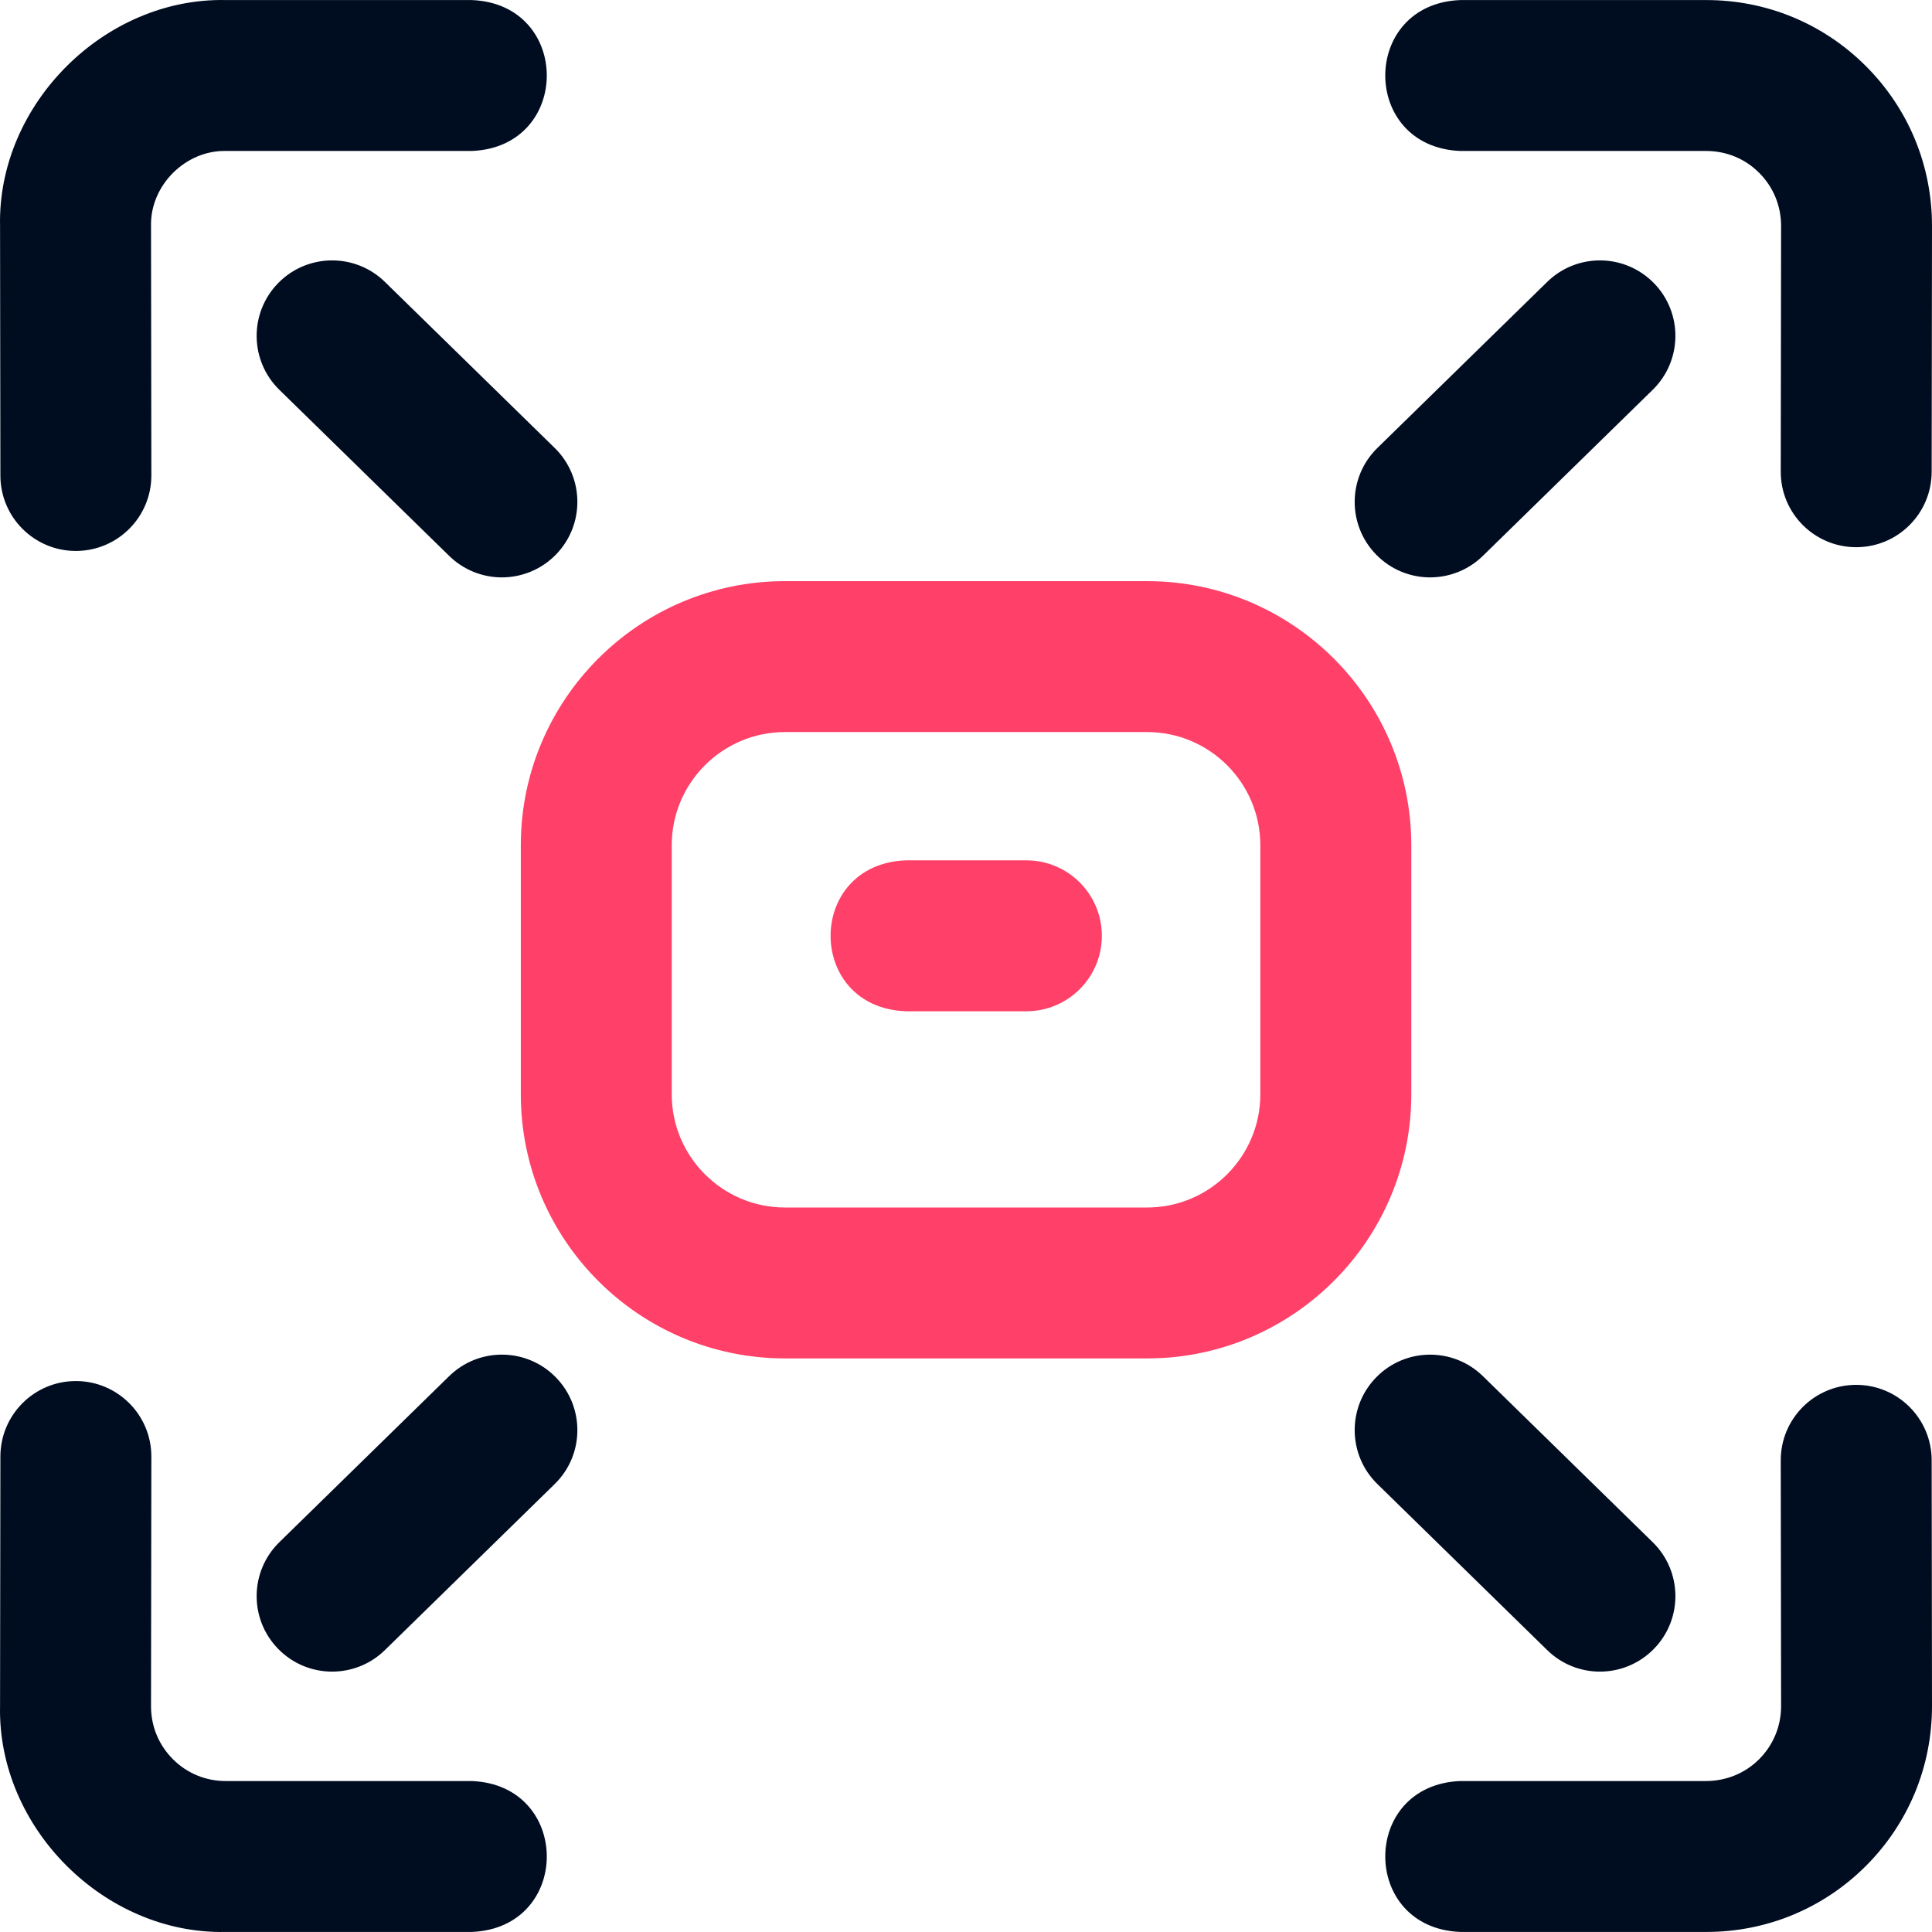 <svg width="35" height="35" viewBox="0 0 35 35" fill="none" xmlns="http://www.w3.org/2000/svg">
<g clip-path="url(#clip0_1254_14509)">
<path d="M33.627 9.913C33.626 9.913 33.625 9.913 33.625 9.913C32.87 9.912 32.258 9.299 32.26 8.544L32.266 4.091C32.266 3.728 32.125 3.387 31.869 3.131C31.614 2.875 31.273 2.735 30.91 2.735H26.455C24.641 2.663 24.643 0.072 26.455 0.001H30.908C32 2.54106e-05 33.029 0.424 33.803 1.198C34.576 1.971 35.001 3 35 4.095L34.994 8.547C34.993 9.302 34.381 9.913 33.627 9.913ZM26.864 10.07L29.94 7.062C30.48 6.534 30.49 5.669 29.962 5.129C29.434 4.589 28.569 4.579 28.029 5.107L24.953 8.115C24.413 8.643 24.403 9.508 24.931 10.048C25.199 10.322 25.553 10.46 25.909 10.46C26.253 10.459 26.598 10.33 26.864 10.07ZM1.376 9.981C2.131 9.98 2.743 9.367 2.742 8.612L2.736 4.091C2.72 3.359 3.361 2.719 4.093 2.735H8.546C10.36 2.663 10.358 0.072 8.546 0.001H4.095C1.893 -0.048 -0.048 1.892 0.001 4.095L0.007 8.616C0.008 9.37 0.62 9.981 1.374 9.981C1.375 9.981 1.376 9.981 1.376 9.981ZM10.07 10.048C10.598 9.508 10.588 8.643 10.049 8.115L6.973 5.107C6.433 4.579 5.567 4.589 5.039 5.129C4.511 5.669 4.521 6.534 5.061 7.062L8.137 10.07C8.403 10.33 8.748 10.46 9.093 10.46C9.448 10.459 9.802 10.322 10.07 10.048ZM33.803 33.803C34.576 33.029 35.001 32 35 30.905L34.994 26.453C34.993 25.698 34.38 25.087 33.625 25.088C32.87 25.089 32.258 25.701 32.26 26.457L32.266 30.91C32.266 31.272 32.125 31.613 31.869 31.869C31.614 32.125 31.272 32.264 30.908 32.265H26.455C24.641 32.337 24.643 34.928 26.455 34.999H30.906H30.912C32.005 34.999 33.031 34.574 33.803 33.803ZM29.962 29.871C30.49 29.331 30.48 28.466 29.94 27.938L26.864 24.93C26.324 24.403 25.459 24.412 24.931 24.952C24.403 25.492 24.413 26.358 24.953 26.885L28.029 29.893C28.294 30.153 28.64 30.283 28.984 30.283C29.339 30.283 29.694 30.145 29.962 29.871ZM4.093 34.999H8.546C10.36 34.927 10.358 32.337 8.546 32.265H4.091C3.728 32.266 3.387 32.125 3.132 31.869C2.876 31.613 2.735 31.272 2.736 30.909L2.742 26.388C2.743 25.633 2.131 25.02 1.376 25.019C0.621 25.018 0.008 25.63 0.007 26.385L0.001 30.905C-0.048 33.105 1.888 35.045 4.087 34.999C4.089 34.999 4.091 34.999 4.093 34.999ZM6.973 29.893L10.049 26.885C10.588 26.358 10.598 25.492 10.07 24.952C9.542 24.412 8.677 24.402 8.137 24.93L5.061 27.938C4.521 28.466 4.511 29.331 5.039 29.871C5.307 30.145 5.662 30.283 6.017 30.283C6.362 30.283 6.707 30.153 6.973 29.893Z" fill="#000D21"/>
<path d="M20.782 24.609H14.22C11.581 24.609 9.435 22.463 9.435 19.824V15.313C9.435 12.674 11.581 10.528 14.22 10.528H20.782C23.42 10.528 25.567 12.674 25.567 15.313V19.824C25.567 22.463 23.42 24.609 20.782 24.609ZM14.22 13.262C13.089 13.262 12.169 14.182 12.169 15.313V19.824C12.169 20.955 13.089 21.875 14.22 21.875H20.782C21.912 21.875 22.832 20.955 22.832 19.824V15.313C22.832 14.182 21.912 13.262 20.782 13.262H14.22ZM19.961 16.953C19.961 16.198 19.349 15.586 18.594 15.586H16.407C14.593 15.658 14.594 18.249 16.407 18.32H18.594C19.349 18.32 19.961 17.708 19.961 16.953Z" fill="#FF4068"/>
</g>
<defs>
<clipPath id="clip0_1254_14509">
<rect width="35" height="35" fill="white"/>
</clipPath>
</defs>
</svg>
